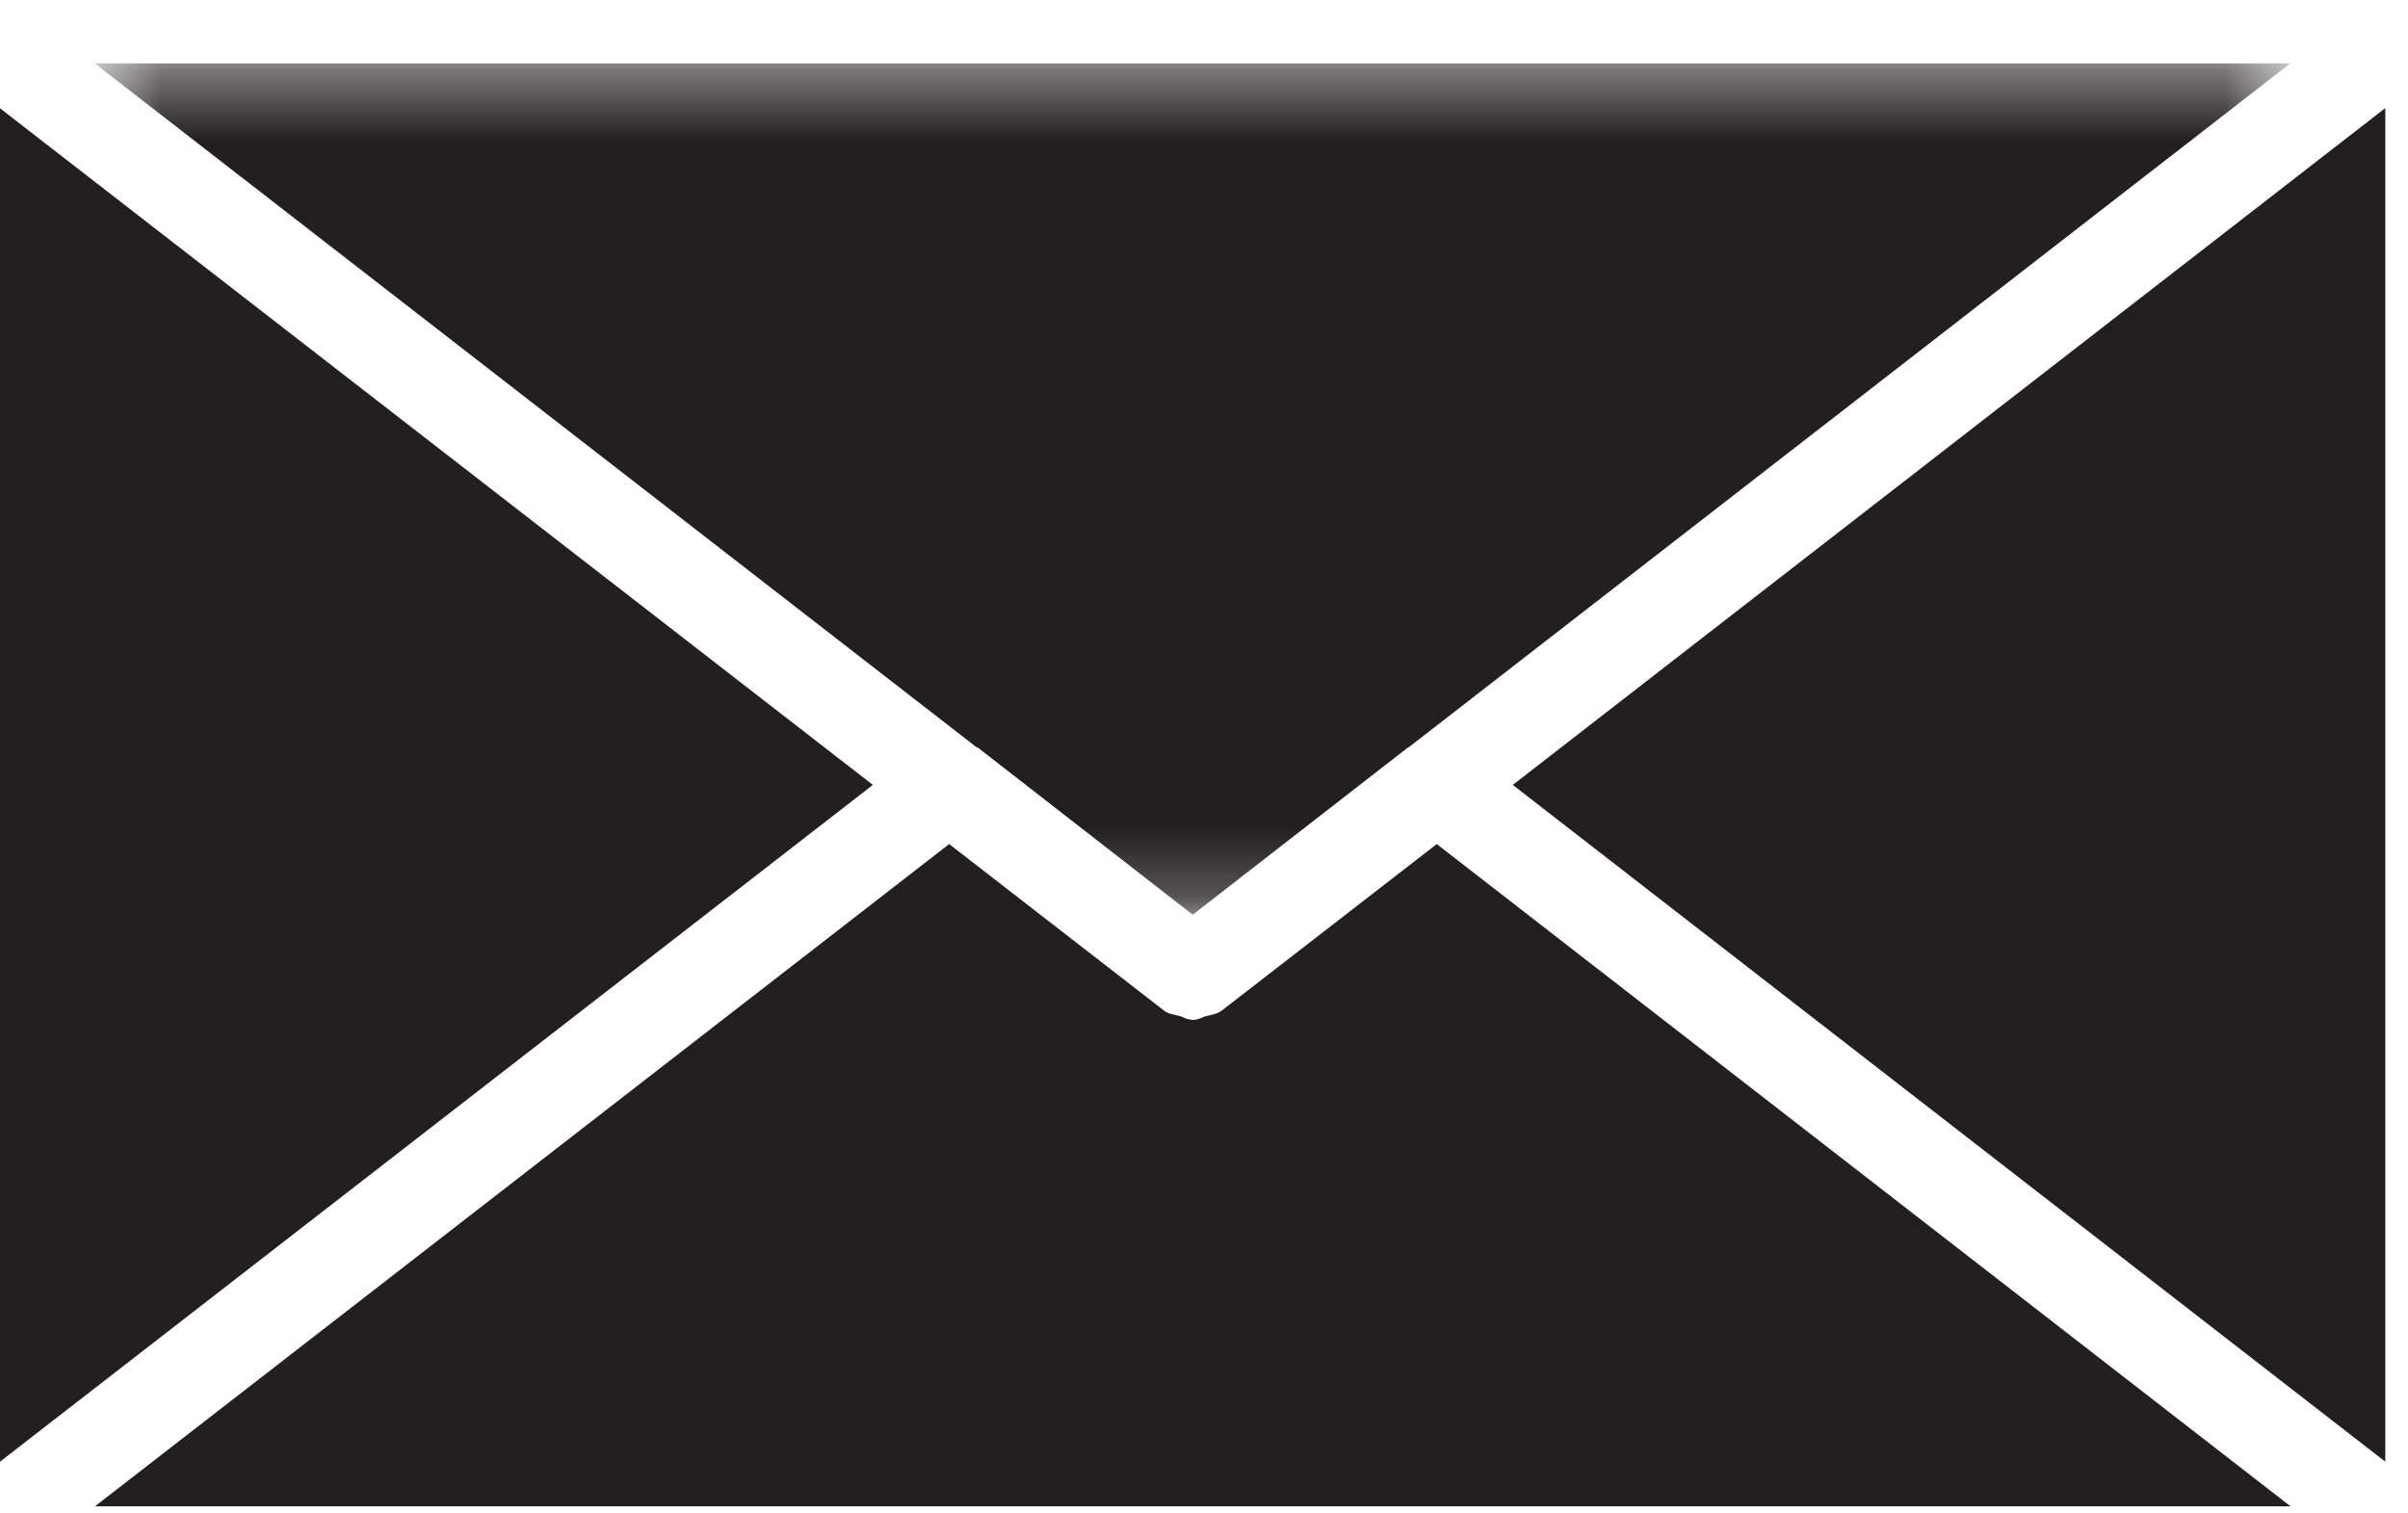<svg width="35" height="22" viewBox="0 0 35 22" xmlns="http://www.w3.org/2000/svg" xmlns:xlink="http://www.w3.org/1999/xlink"><title>Group 10</title><defs><path id="a" d="M.536.384H32.45V12.76H.536z"/></defs><g fill="none" fill-rule="evenodd"><path fill="#231F20" d="M21.988 11.41l12.682 9.838V1.571zm-4.231 3.281c-.072.055-.159.06-.24.084-.045.013-.082.04-.13.045-.068.016-.08 0-.1-.003-.052-.002-.087-.033-.134-.045-.076-.024-.163-.026-.232-.08l-3.125-2.422L1.38 21.897h31.913l-12.41-9.627-3.125 2.421z"/><g transform="translate(.84 .537)"><mask id="b" fill="#fff"><use xlink:href="#a"/></mask><path d="M13.376 10.333l2.98 2.318.142.108.167-.13 2.954-2.296c0-.002.008 0 .01-.002L32.45.384H.536L13.36 10.33c.006.002.009 0 .015.002" fill="#231F20" mask="url(#b)"/></g><path fill="#231F20" d="M12.687 11.41L0 1.574v19.674z"/></g></svg>